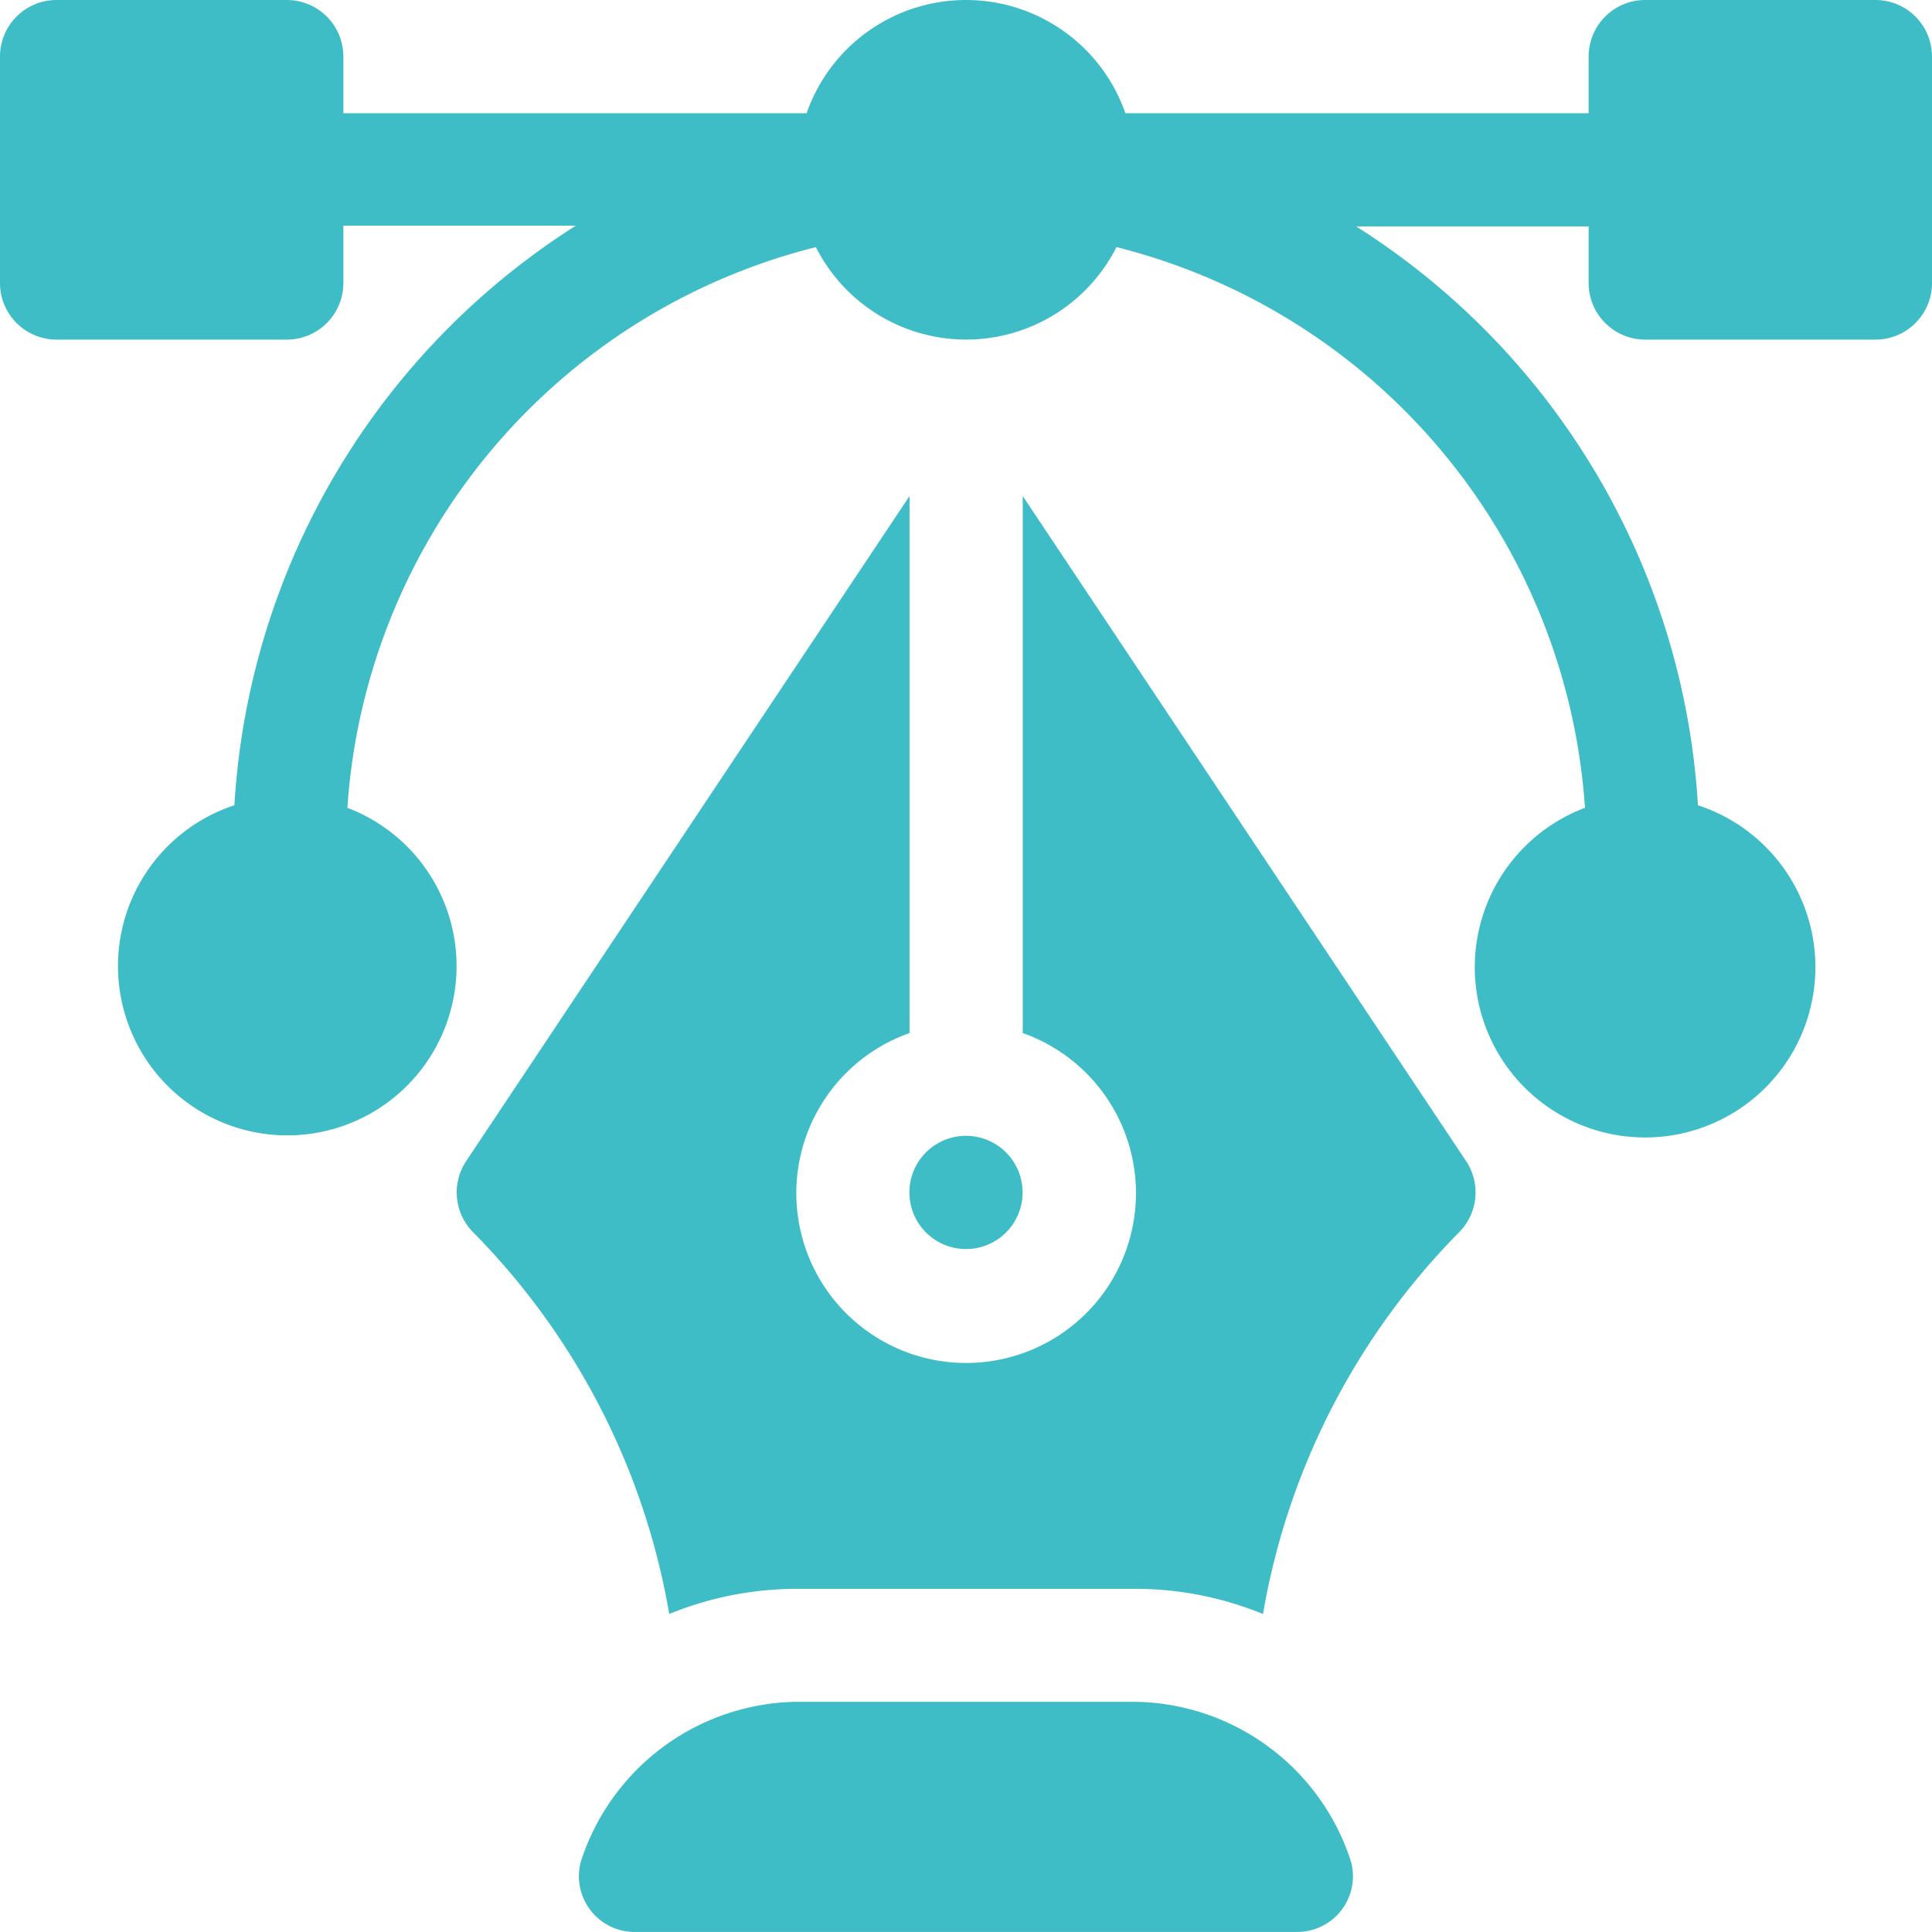 <svg id="vector" xmlns="http://www.w3.org/2000/svg" width="40" height="40" viewBox="0 0 40 40">
  <g id="Group_918" data-name="Group 918">
    <g id="Group_917" data-name="Group 917">
      <path id="Path_7391" data-name="Path 7391" d="M38.828,0H34.063a1.171,1.171,0,0,0-1.172,1.172V2.344H23.3a3.495,3.495,0,0,0-6.6,0H7.109V1.172A1.171,1.171,0,0,0,5.938,0H1.172A1.171,1.171,0,0,0,0,1.172V5.859A1.171,1.171,0,0,0,1.172,7.031H5.938A1.171,1.171,0,0,0,7.109,5.859V4.672h4.813a15.287,15.287,0,0,0-7.069,12,3.505,3.505,0,1,0,2.339.053,12.86,12.86,0,0,1,9.7-11.609,3.486,3.486,0,0,0,6.223,0,12.86,12.86,0,0,1,9.7,11.609,3.526,3.526,0,1,0,2.339-.053A15.259,15.259,0,0,0,28.078,4.688h4.813V5.859a1.171,1.171,0,0,0,1.172,1.172h4.766A1.171,1.171,0,0,0,40,5.859V1.172A1.171,1.171,0,0,0,38.828,0Z" fill="#3ebdc6"/>
    </g>
  </g>
  <g id="Group_920" data-name="Group 920" transform="translate(11.976 35.234)">
    <g id="Group_919" data-name="Group 919">
      <path id="Path_7392" data-name="Path 7392" d="M169.29,454.312A4.766,4.766,0,0,0,164.833,451H157.8a4.766,4.766,0,0,0-4.457,3.312,1.154,1.154,0,0,0,1.14,1.453h13.666A1.155,1.155,0,0,0,169.29,454.312Z" transform="translate(-153.294 -451)" fill="#3ebdc6"/>
    </g>
  </g>
  <g id="Group_922" data-name="Group 922" transform="translate(9.453 10.27)">
    <g id="Group_921" data-name="Group 921">
      <path id="Path_7393" data-name="Path 7393" d="M141.9,145.226l-9.178-13.767v11.118a3.516,3.516,0,1,1-2.344,0V131.459L121.2,145.226a1.172,1.172,0,0,0,.146,1.479,14.8,14.8,0,0,1,4.057,7.9,6.978,6.978,0,0,1,2.631-.521h7.031a6.98,6.98,0,0,1,2.631.521,14.8,14.8,0,0,1,4.057-7.9A1.172,1.172,0,0,0,141.9,145.226Z" transform="translate(-121 -131.459)" fill="#3ebdc6"/>
    </g>
  </g>
  <g id="Group_924" data-name="Group 924" transform="translate(18.828 23.516)">
    <g id="Group_923" data-name="Group 923">
      <path id="Path_7394" data-name="Path 7394" d="M242.172,301a1.172,1.172,0,1,0,1.172,1.172A1.173,1.173,0,0,0,242.172,301Z" transform="translate(-241 -301)" fill="#3ebdc6"/>
    </g>
  </g>
</svg>
